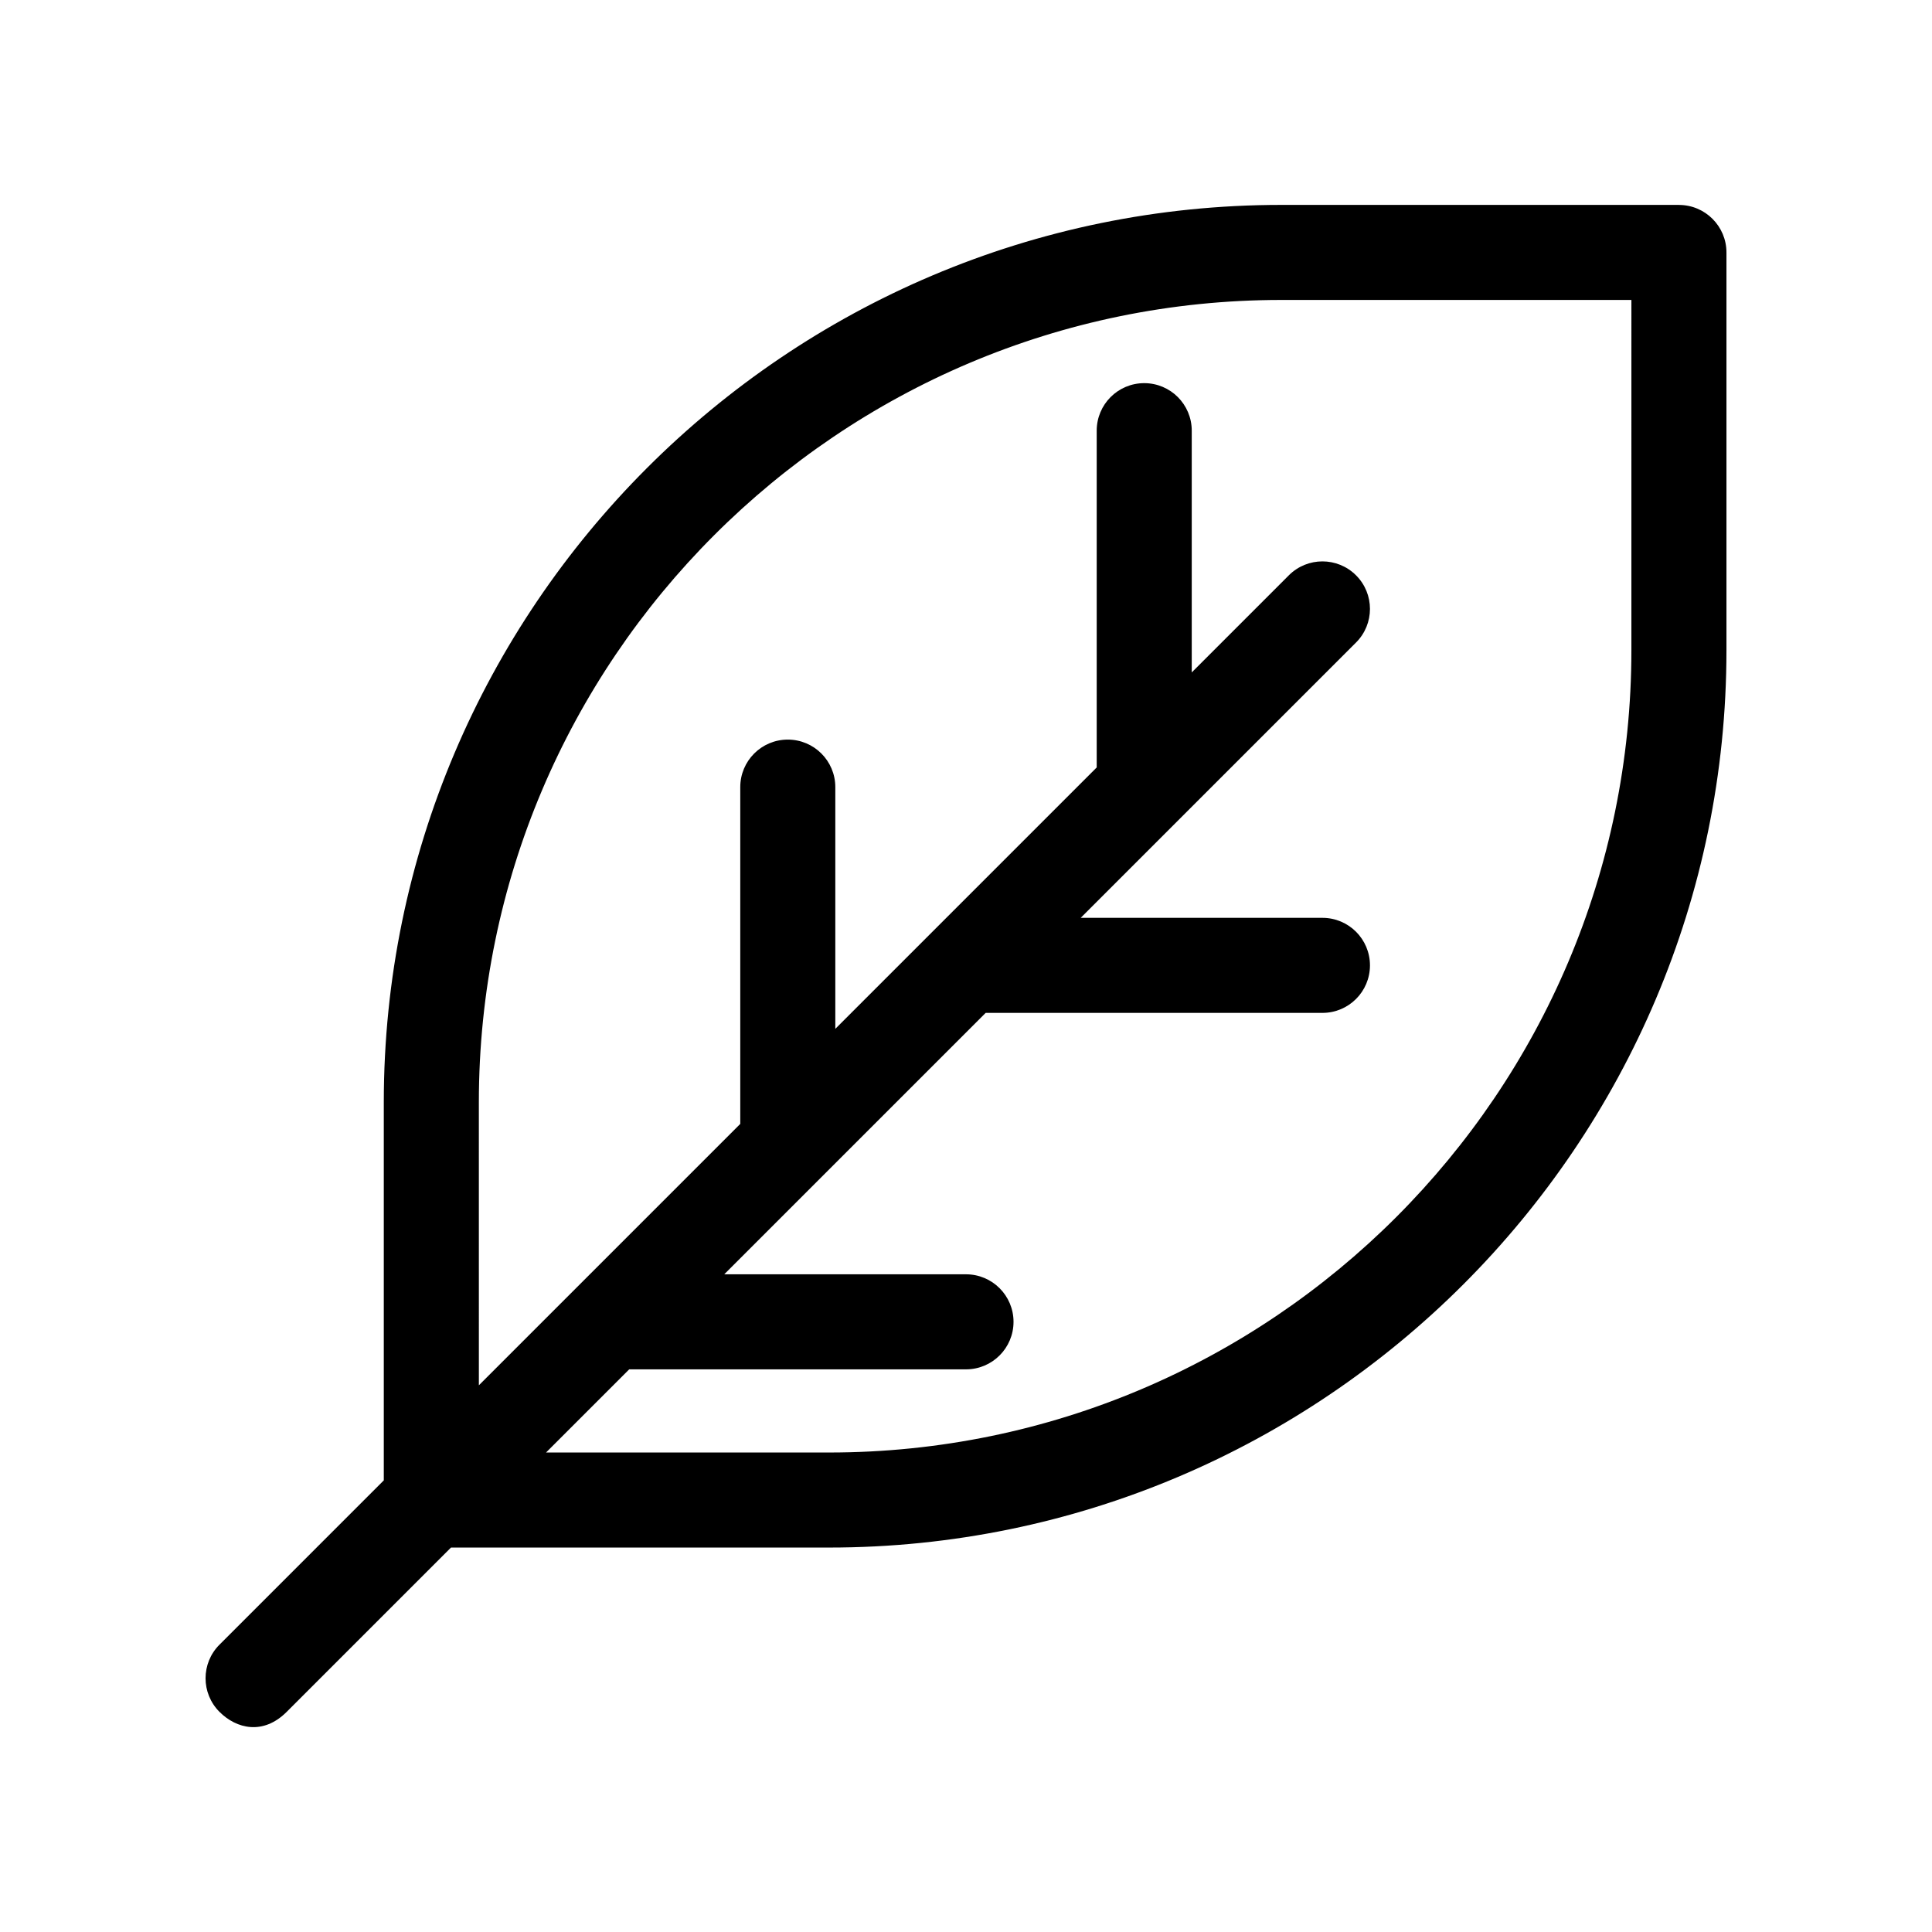 <?xml version="1.0" encoding="UTF-8"?>
<!-- Uploaded to: ICON Repo, www.iconrepo.com, Generator: ICON Repo Mixer Tools -->
<svg fill="#000000" width="800px" height="800px" version="1.1" viewBox="144 144 512 512" xmlns="http://www.w3.org/2000/svg">
 <path d="m588.93 198.3h-105.39c-131.14 0-237.83 106.69-237.83 237.83v100.18l-43.543 43.543c-4.922 4.918-4.918 12.891 0 17.809 4.504 4.504 11.594 6.219 17.809 0l43.543-43.543h100.18c131.14 0.004 237.83-106.69 237.83-237.82v-105.39c0-6.957-5.641-12.598-12.598-12.598zm-12.594 117.99c0 117.25-95.391 212.64-212.64 212.64h-74.988l22.043-22.043 89.25 0.004c6.957 0 12.594-5.637 12.594-12.594 0-6.957-5.637-12.594-12.594-12.594l-64.062-0.004 25.719-25.719c0.012-0.012 43.555-43.555 43.555-43.555h89.25c6.957 0 12.594-5.637 12.594-12.594s-5.637-12.594-12.594-12.594l-64.059-0.004 72.961-72.961c4.922-4.918 4.922-12.891 0-17.809-4.918-4.922-12.898-4.922-17.809 0l-25.73 25.73v-64.062c0-6.957-5.637-12.594-12.594-12.594s-12.594 5.637-12.594 12.594v89.25l-69.273 69.273v-64.059c0-6.957-5.637-12.594-12.594-12.594s-12.594 5.637-12.594 12.594v89.25l-69.273 69.273-0.004-74.988c0-117.25 95.391-212.64 212.64-212.64h92.797z"/>
</svg>